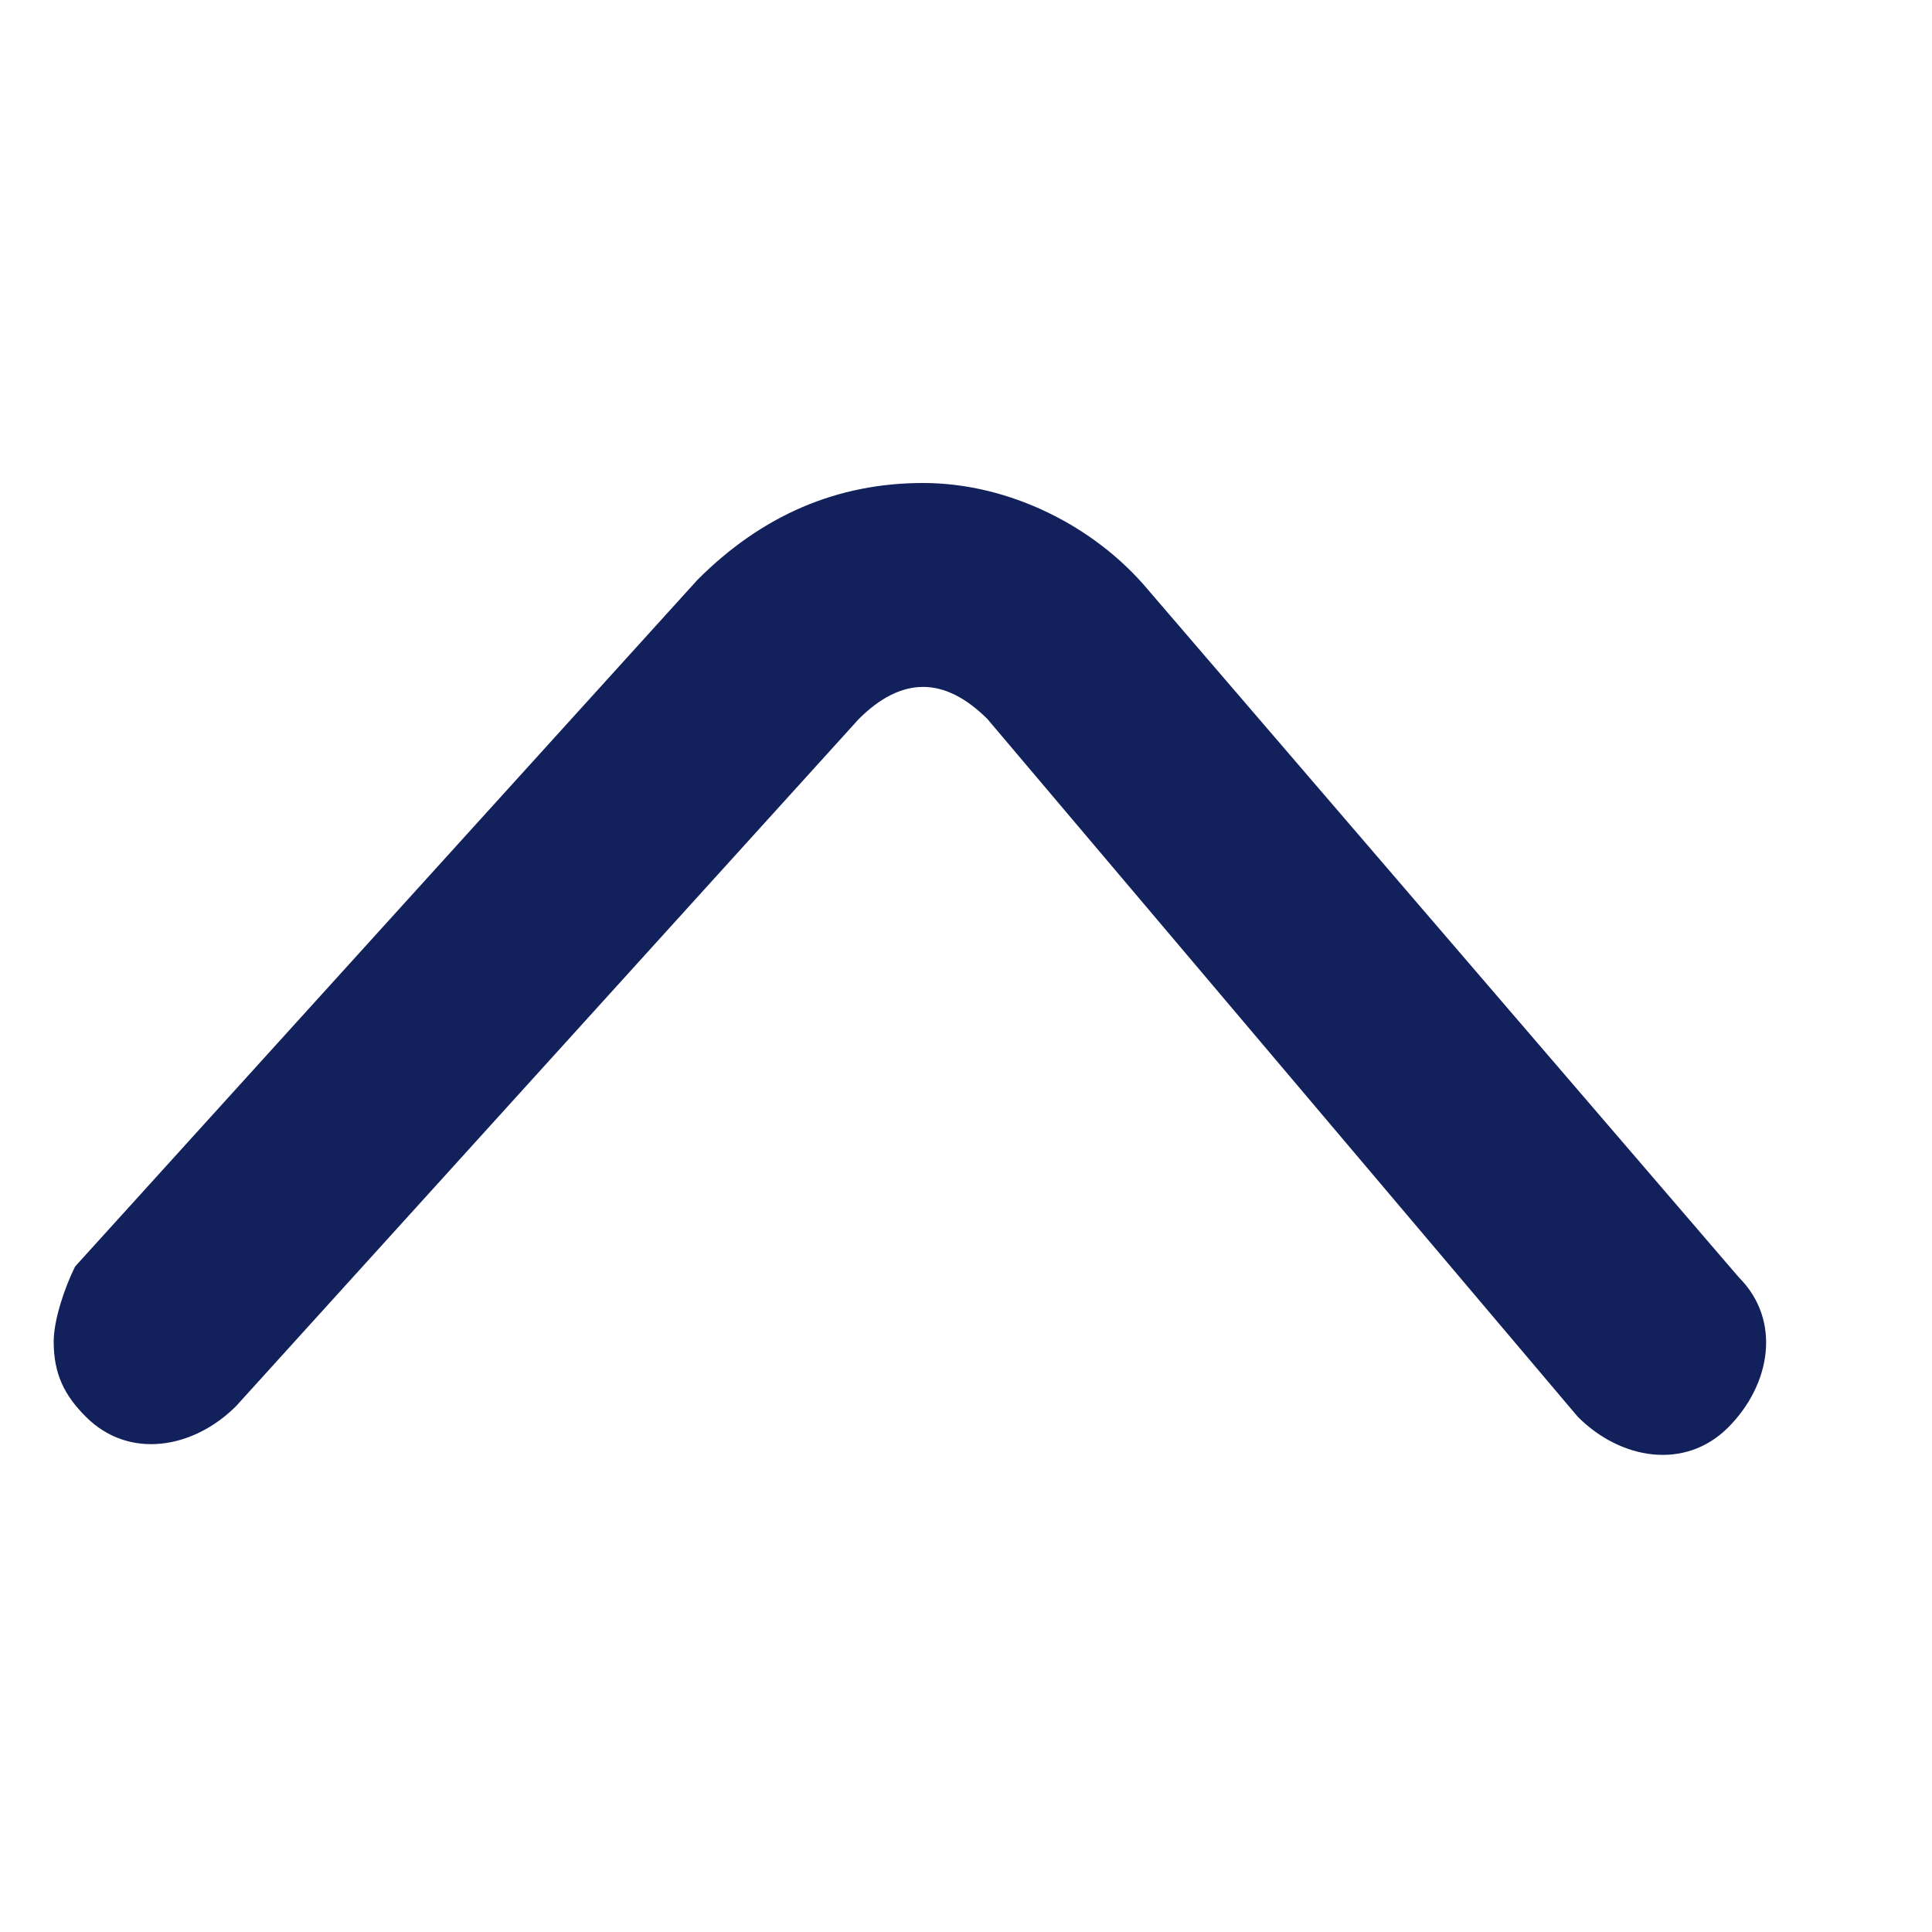 <svg width="24" height="24" viewBox="0 0 24 24" fill="none" xmlns="http://www.w3.org/2000/svg">
<g clip-path="url(#clip0_1279_9187)">
<path d="M0.667 16.667C0.667 17.067 0.8 17.334 1.067 17.6C1.6 18.134 2.4 18 2.933 17.467L10.667 8.933C10.933 8.667 11.2 8.533 11.467 8.533C11.733 8.533 12 8.667 12.267 8.933L19.6 17.6C20.133 18.134 20.933 18.267 21.467 17.733C22 17.2 22.133 16.4 21.6 15.867L14.267 7.333C13.6 6.533 12.533 6 11.467 6C10.4 6 9.467 6.4 8.667 7.2L0.933 15.733C0.8 16 0.667 16.4 0.667 16.667Z" fill="#12205B"/>
</g>
<defs>
<clipPath id="clip0_1279_9187">
<rect width="24" height="24" fill="white" transform="matrix(1.19249e-08 -1 -1 -1.19249e-08 24 24)"/>
</clipPath>
</defs>
</svg>
